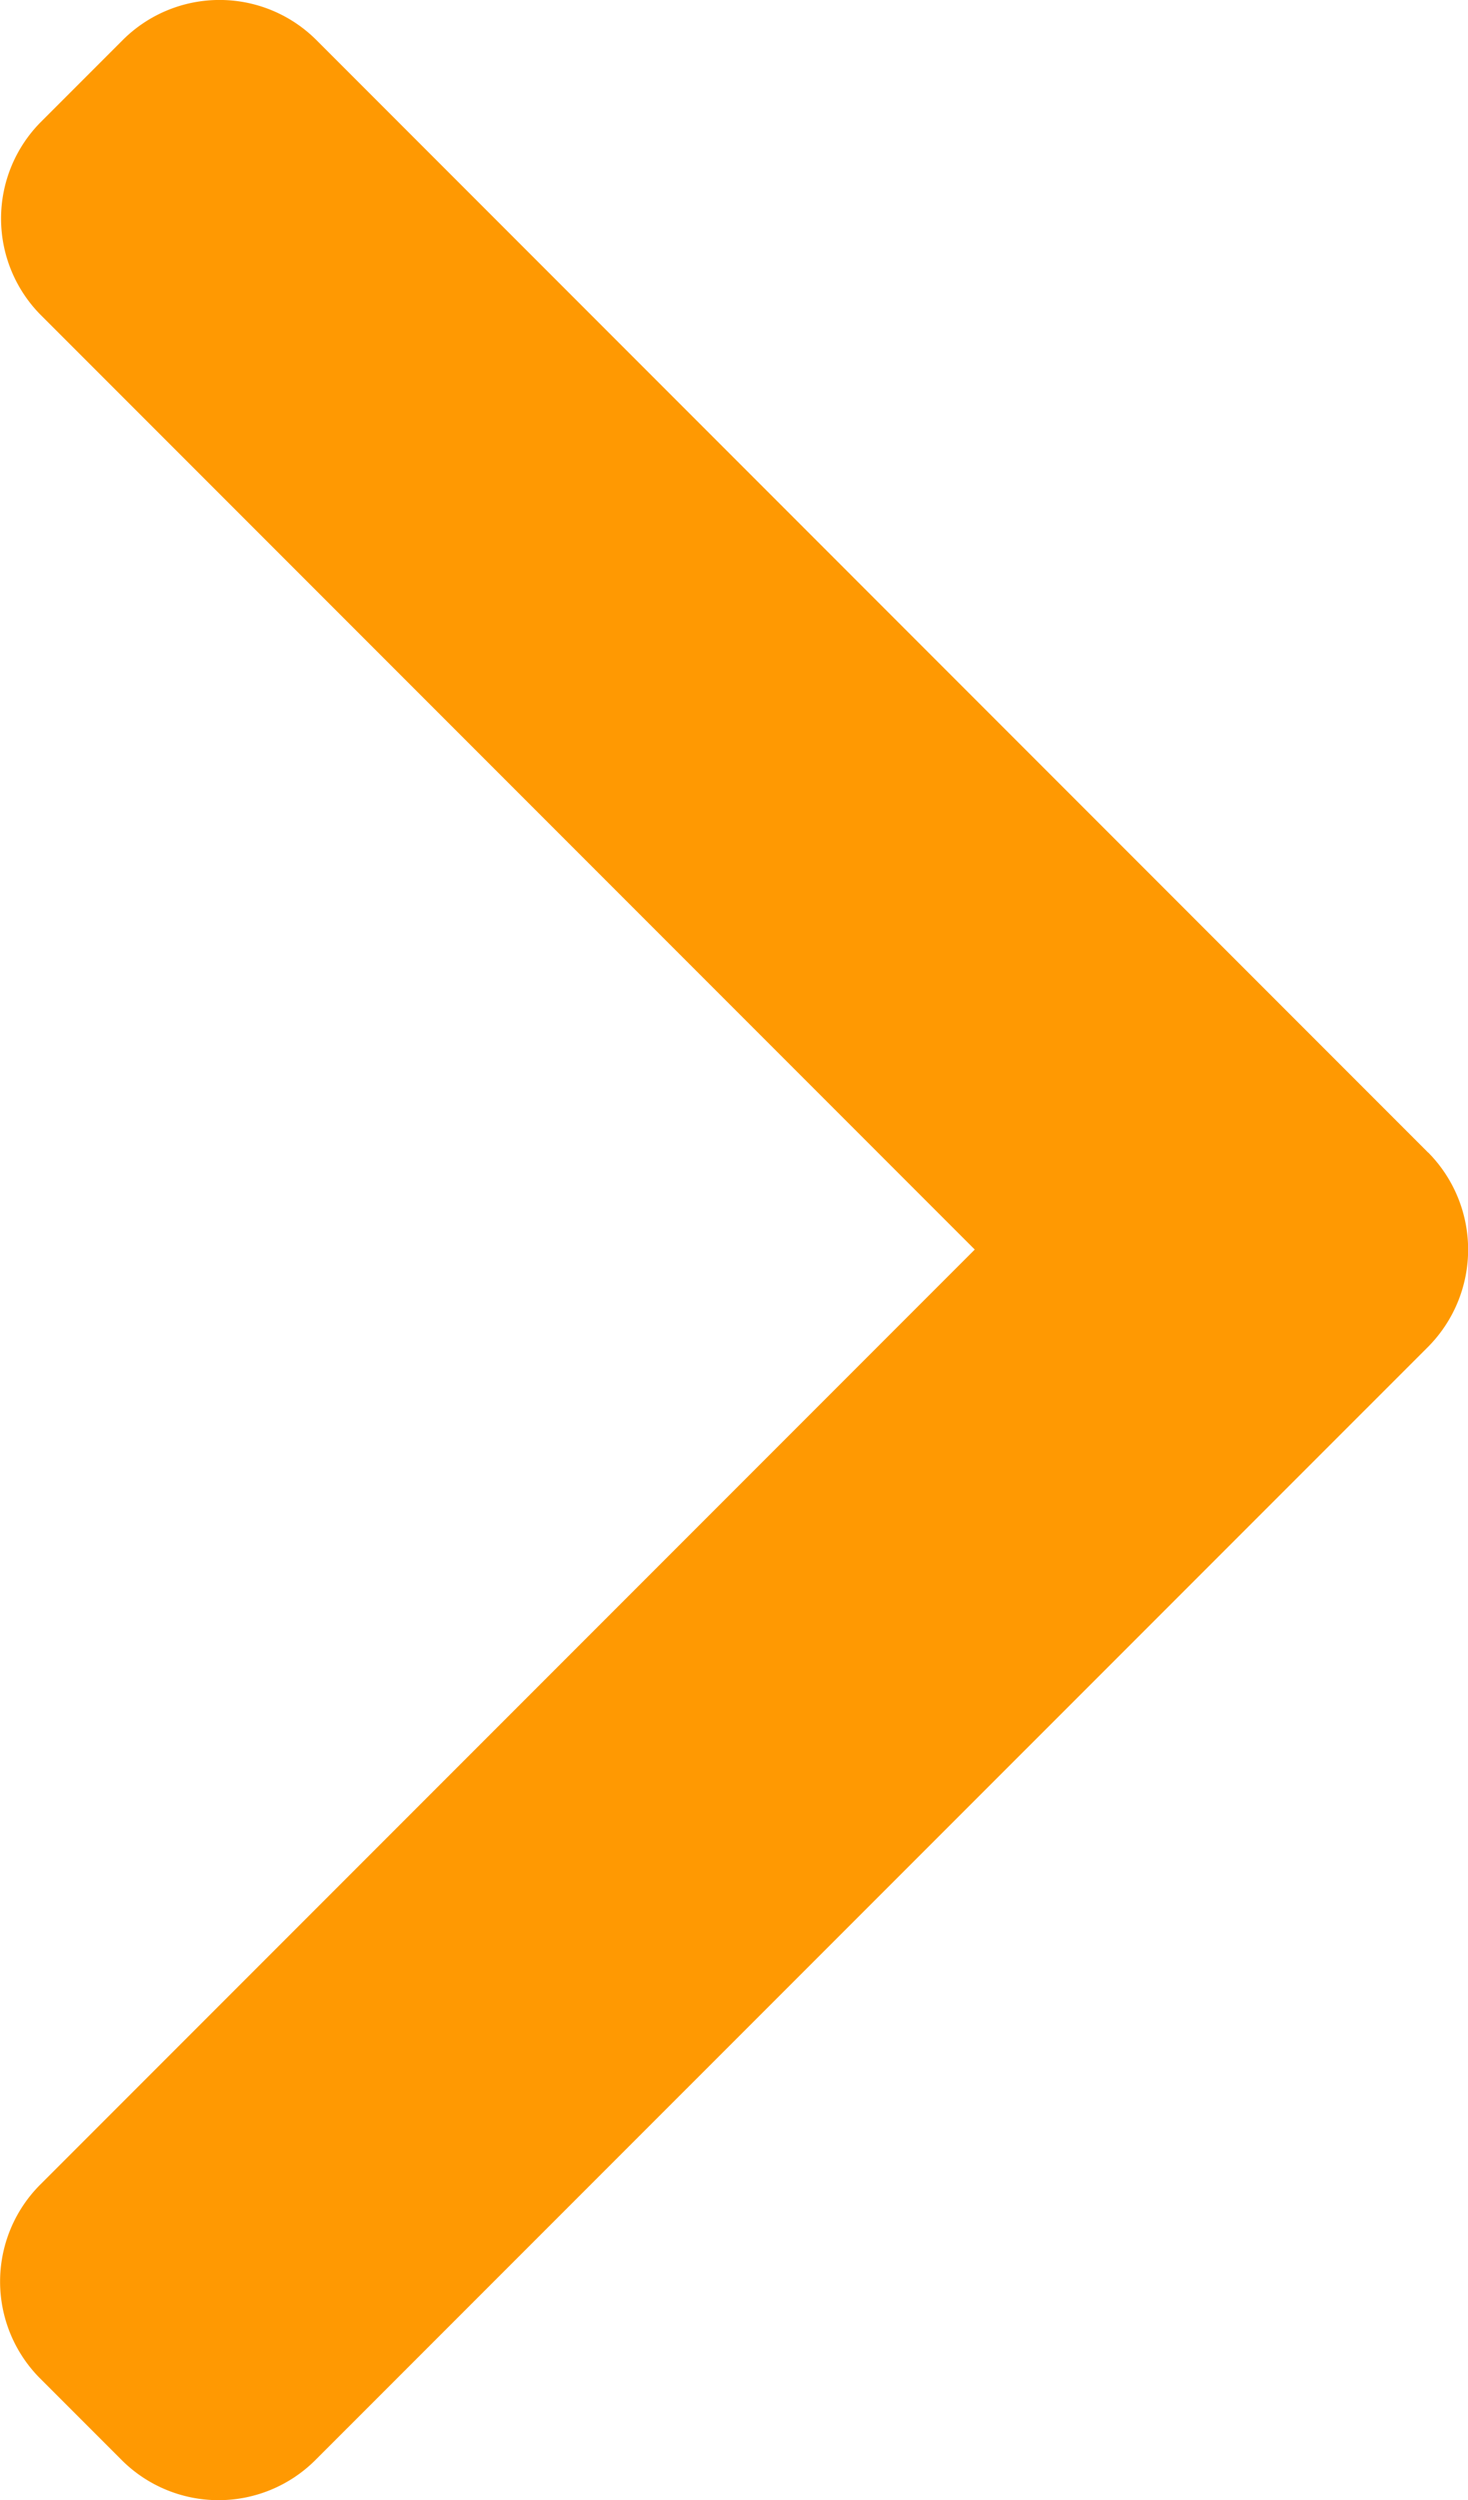 <svg xmlns="http://www.w3.org/2000/svg" width="11.527" height="19.621" viewBox="0 0 11.527 19.621">
  <path id="Trazado_566" data-name="Trazado 566" d="M648.692,9.045,639.961.313a1.076,1.076,0,0,0-1.518,0L637.8.956a1.075,1.075,0,0,0,0,1.518l7.332,7.332-7.34,7.34a1.076,1.076,0,0,0,0,1.518l.643.643a1.076,1.076,0,0,0,1.518,0l8.74-8.739a1.083,1.083,0,0,0,0-1.523Z" transform="translate(-637.478 0)" fill="#ff9902"/>
</svg>
